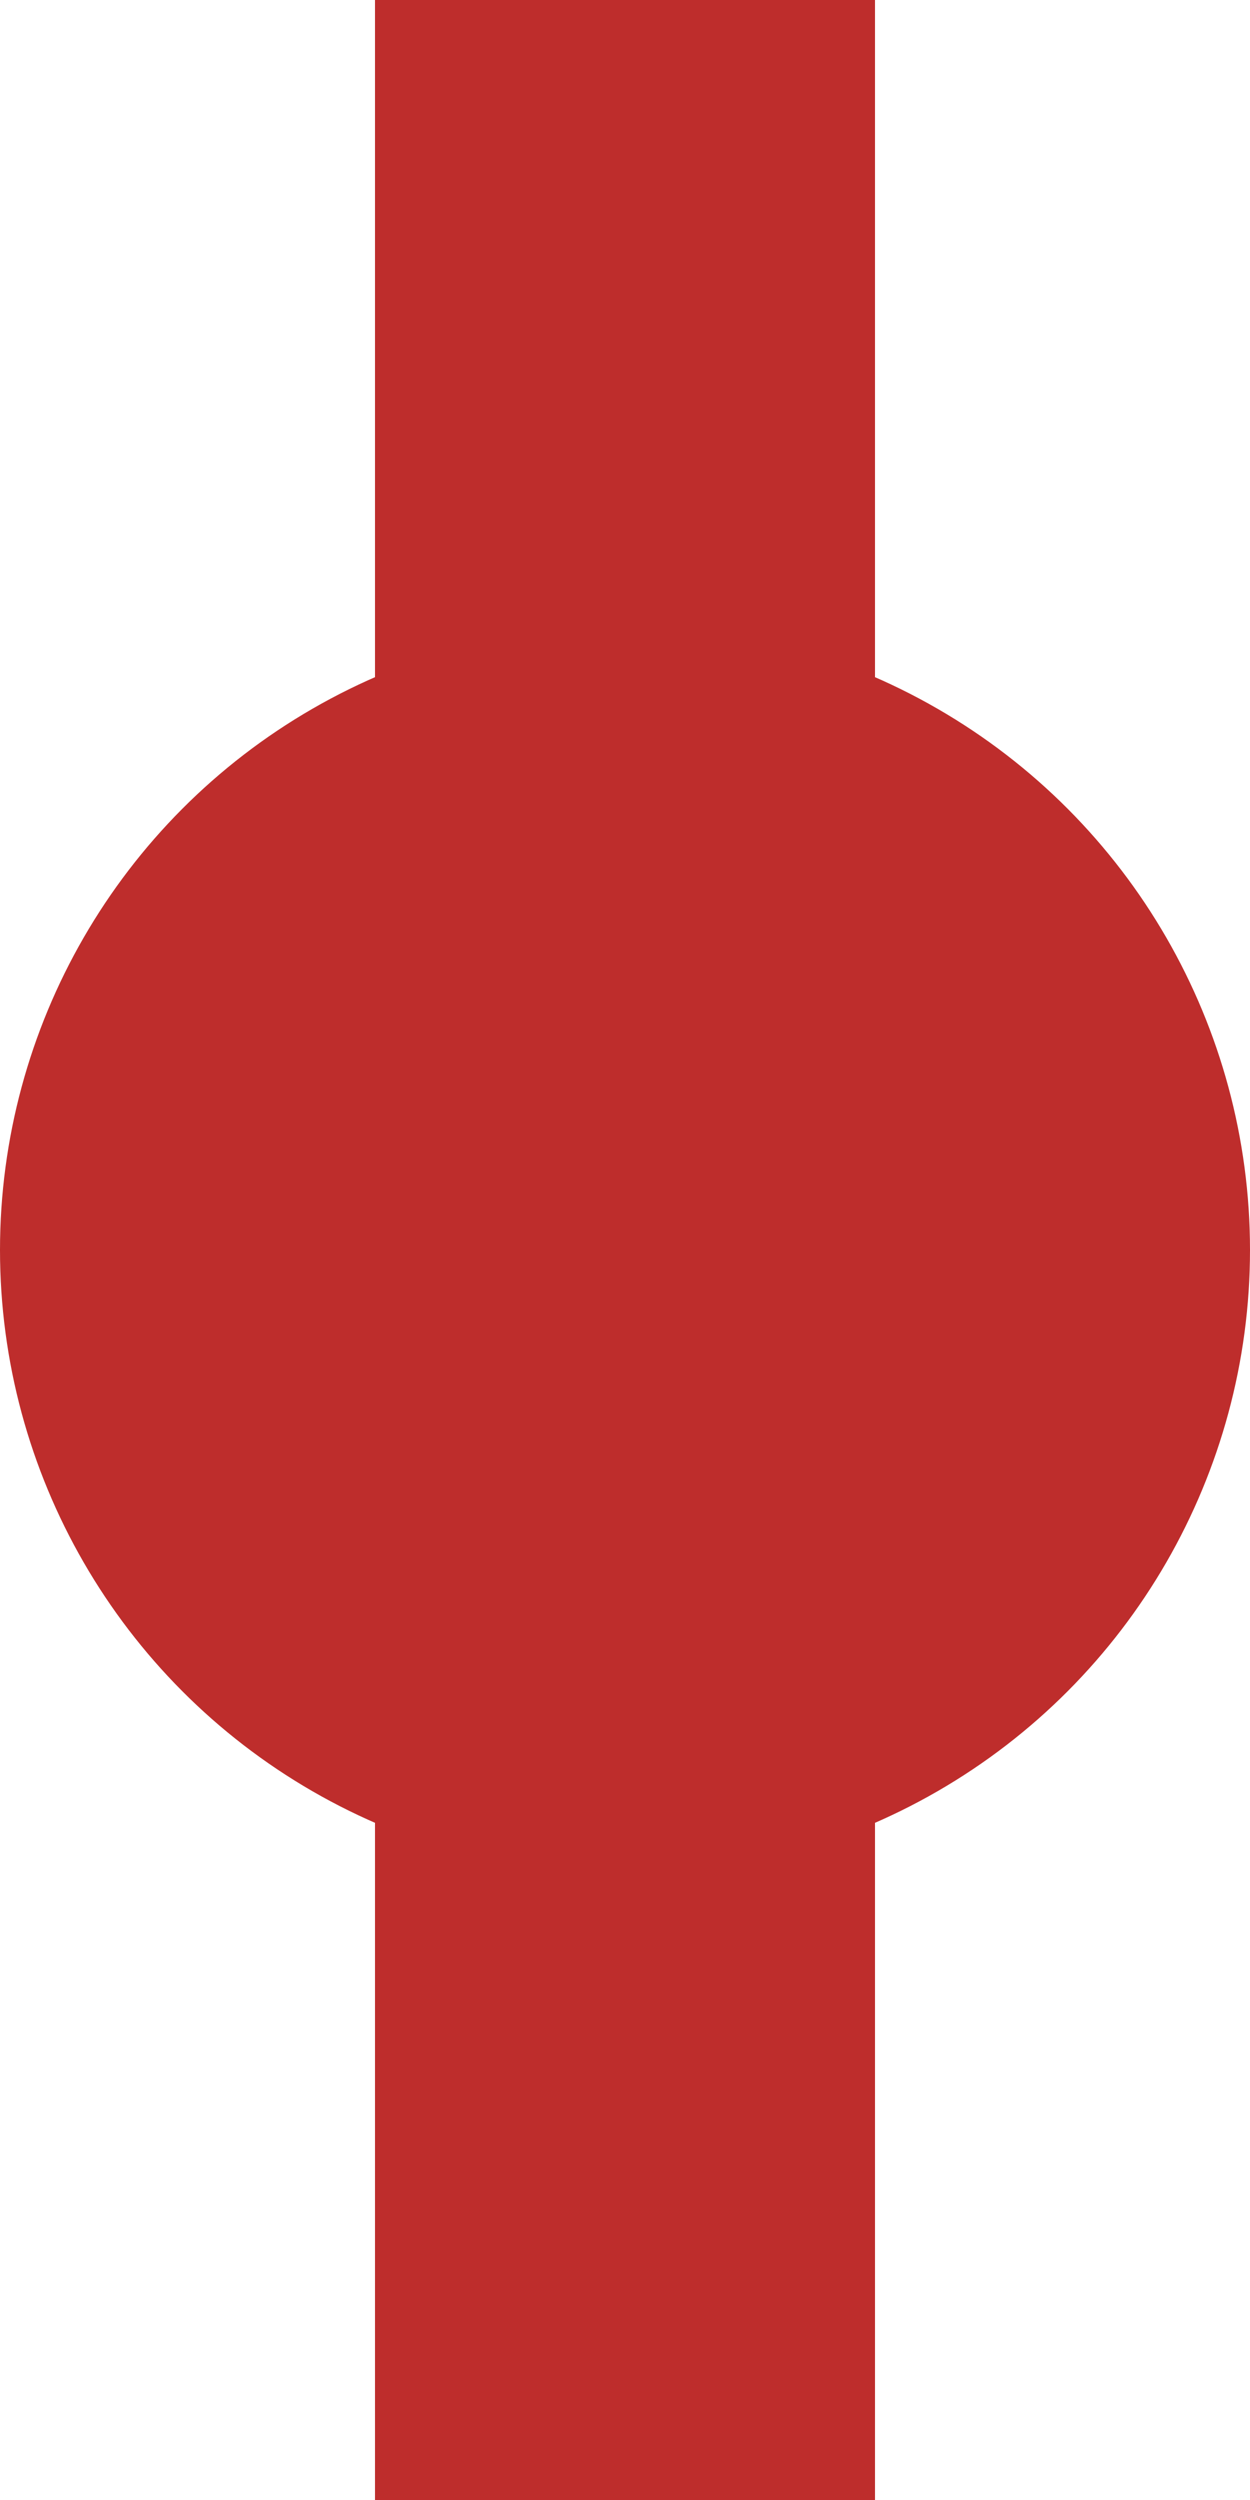 <?xml version="1.0" encoding="UTF-8" standalone="no"?>
<!-- Created by Wiebevl for Wikipedia -->
<svg xmlns="http://www.w3.org/2000/svg" width="250" height="500" viewBox="0 0 250 500">
<title>dBHF</title>
 <g stroke="#BE2D2C" stroke-width="100" fill="none">
  <path d="M 125,0 V500"/>
</g>
<g style="fill:#BE2D2C; stroke:none;">
  <circle cx="125" cy="250" r="125"/>
 </g>
</svg>